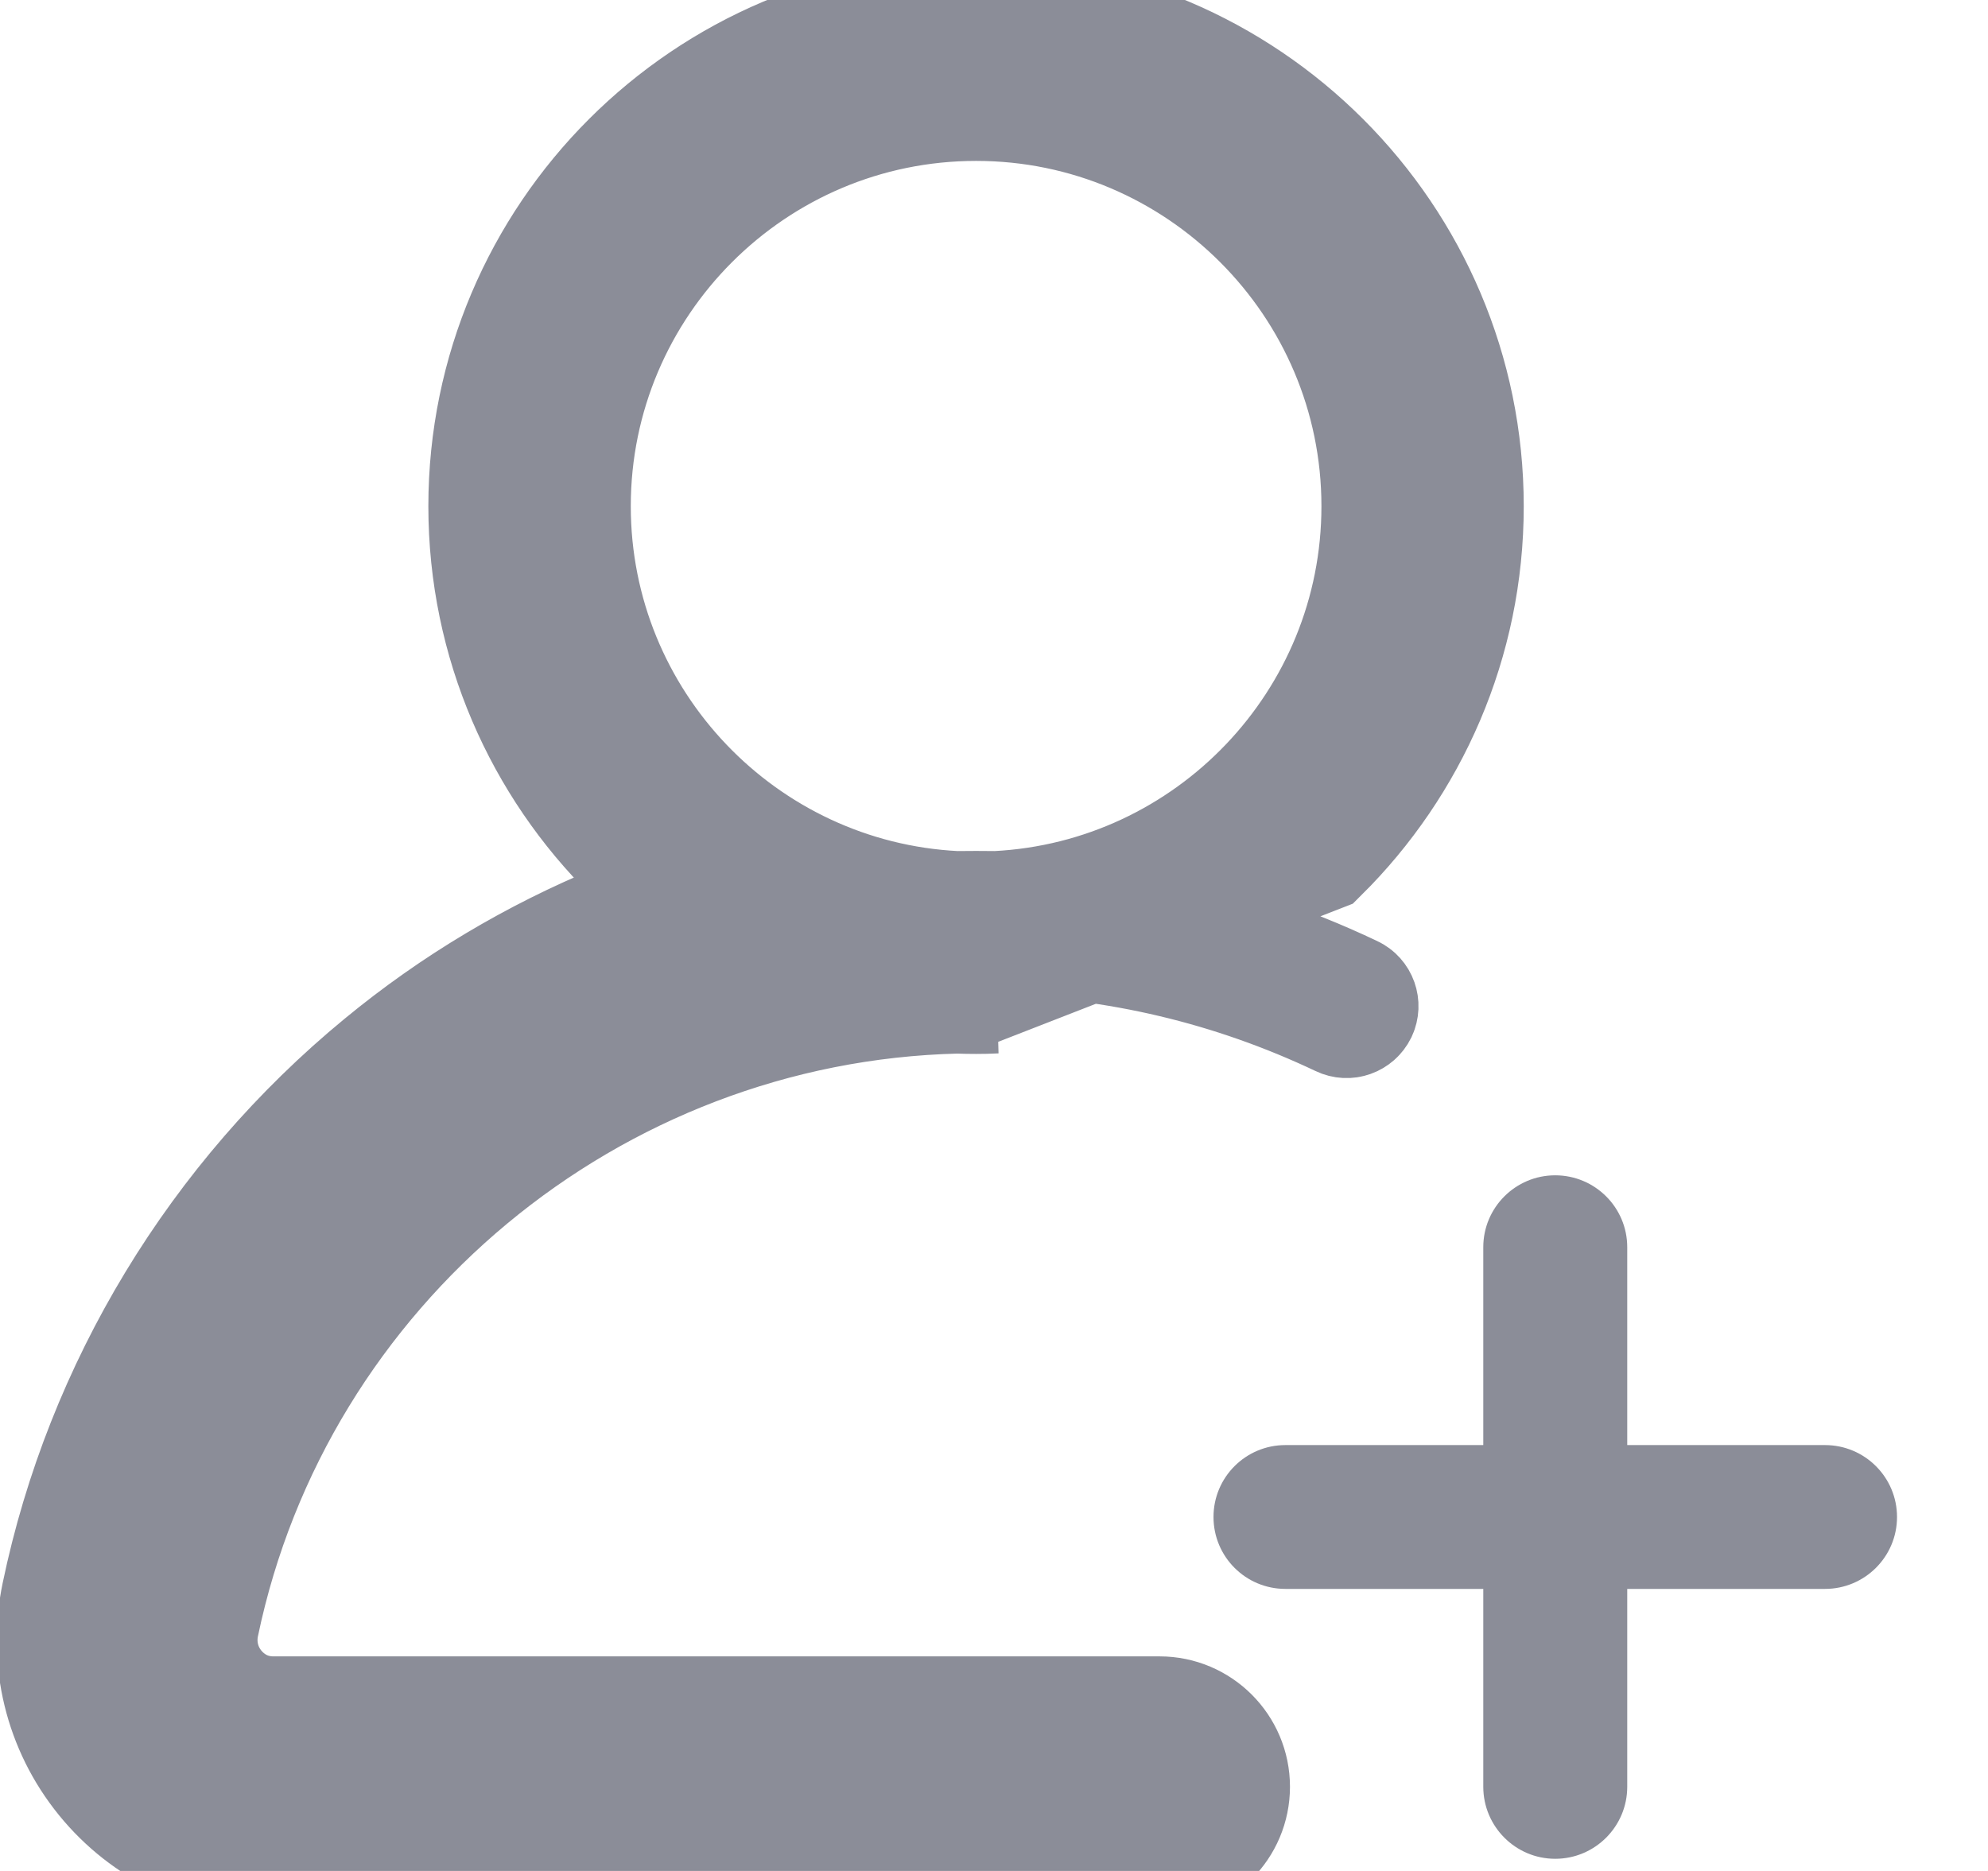 <svg xmlns="http://www.w3.org/2000/svg" width="17" height="16" viewBox="0 0 17 16" fill="none">
  <path d="M1.227 13.79C1.156 14.128 1.24 14.478 1.459 14.746L1.459 14.747C1.581 14.898 1.868 15.165 2.339 15.165H9.916C9.979 15.165 10.031 15.217 10.031 15.28C10.031 15.344 9.979 15.396 9.916 15.396H2.339C1.925 15.396 1.54 15.212 1.28 14.892C1.018 14.569 0.916 14.152 1.001 13.743L1.001 13.743C1.347 12.082 2.264 10.568 3.583 9.483C4.302 8.892 5.124 8.443 6 8.154L6.911 7.854L6.143 7.279C5.244 6.606 4.663 5.533 4.663 4.329C4.663 2.298 6.316 0.646 8.347 0.646C10.377 0.646 12.03 2.298 12.03 4.329C12.03 5.532 11.451 6.603 10.553 7.277L9.788 7.851L10.696 8.152C10.991 8.249 11.28 8.365 11.564 8.5L11.564 8.5C11.622 8.527 11.646 8.596 11.619 8.654L11.619 8.654C11.591 8.711 11.523 8.736 11.465 8.708C10.54 8.269 9.55 8.034 8.523 8.01L8.508 8.009L8.492 8.01C8.444 8.012 8.395 8.013 8.347 8.013C8.298 8.013 8.251 8.012 8.203 8.01L8.187 8.009L8.171 8.01C4.817 8.091 1.913 10.495 1.227 13.79ZM1.227 13.79L1.716 13.892M1.227 13.79L1.716 13.892M1.716 13.892C2.355 10.825 5.06 8.585 8.184 8.51M1.716 13.892C1.676 14.084 1.724 14.28 1.847 14.431C1.918 14.518 2.076 14.665 2.339 14.665H9.916C10.255 14.665 10.531 14.941 10.531 15.28C10.531 15.62 10.255 15.896 9.916 15.896H2.339C1.775 15.896 1.248 15.645 0.892 15.207C0.535 14.768 0.396 14.197 0.512 13.641C0.881 11.868 1.859 10.254 3.266 9.097C3.881 8.59 4.567 8.182 5.297 7.882C5.377 7.95 5.459 8.016 5.544 8.08L5.844 7.679L5.687 7.204C5.593 7.235 5.499 7.268 5.406 7.302C4.639 6.544 4.163 5.491 4.163 4.329C4.163 2.022 6.04 0.146 8.347 0.146C10.653 0.146 12.53 2.022 12.53 4.329C12.53 5.49 12.055 6.541 11.29 7.3L8.184 8.51M8.184 8.51C8.238 8.512 8.292 8.513 8.347 8.513C8.402 8.513 8.457 8.512 8.511 8.509L8.184 8.51ZM8.488 7.778L8.505 7.779L8.522 7.778C10.345 7.686 11.8 6.175 11.8 4.329C11.8 2.425 10.251 0.876 8.347 0.876C6.442 0.876 4.894 2.425 4.894 4.329C4.894 6.175 6.349 7.687 8.173 7.778L8.19 7.779L8.207 7.778C8.254 7.778 8.3 7.777 8.347 7.777C8.394 7.777 8.441 7.778 8.488 7.778Z" stroke="#8B8D98"/>
  <path d="M15.606 12.358H13.915V10.666C13.915 10.326 13.639 10.051 13.299 10.051C12.96 10.051 12.684 10.326 12.684 10.666V12.358H10.992C10.652 12.358 10.377 12.633 10.377 12.973C10.377 13.313 10.652 13.588 10.992 13.588H12.684V15.28C12.684 15.62 12.96 15.896 13.299 15.896C13.639 15.896 13.915 15.62 13.915 15.28V13.588H15.606C15.946 13.588 16.222 13.313 16.222 12.973C16.222 12.633 15.946 12.358 15.606 12.358Z" fill="#8B8D98"/>
</svg>